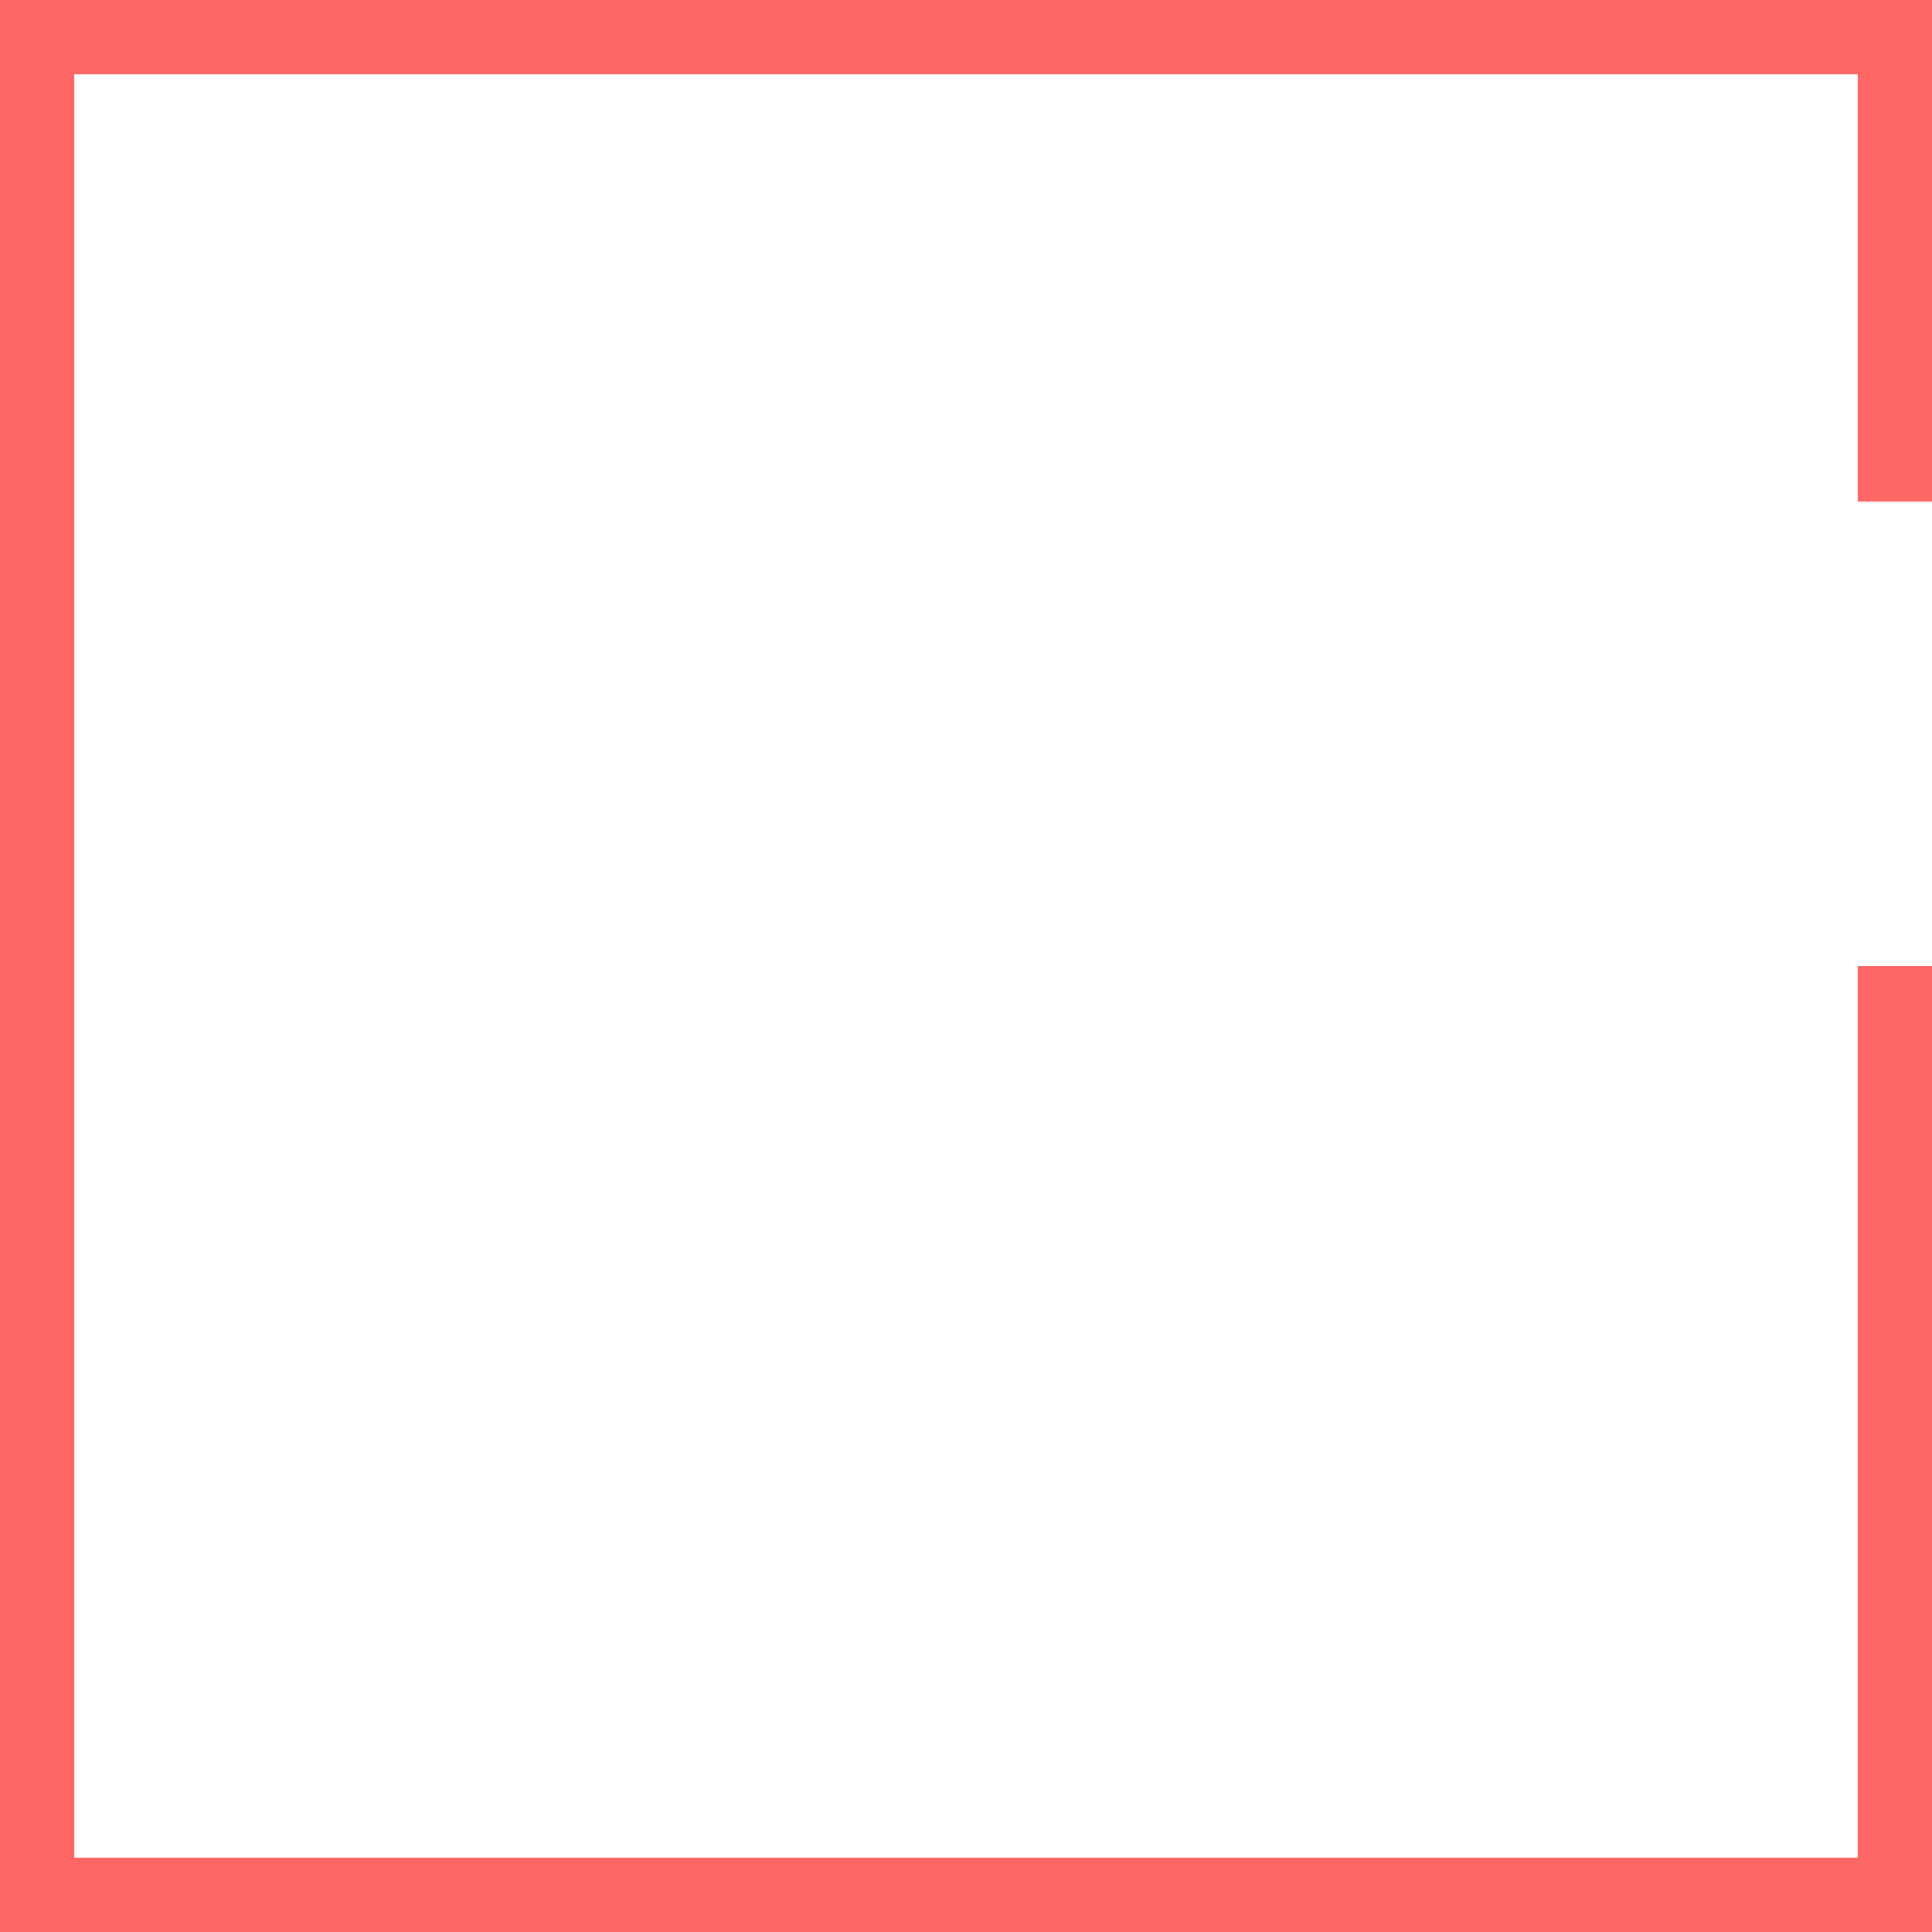 <?xml version="1.0" encoding="UTF-8"?> <svg xmlns="http://www.w3.org/2000/svg" width="104" height="104" viewBox="0 0 104 104" fill="none"> <path d="M102 52V102H2V2H102V27" stroke="#FF6666" stroke-width="4"></path> </svg> 